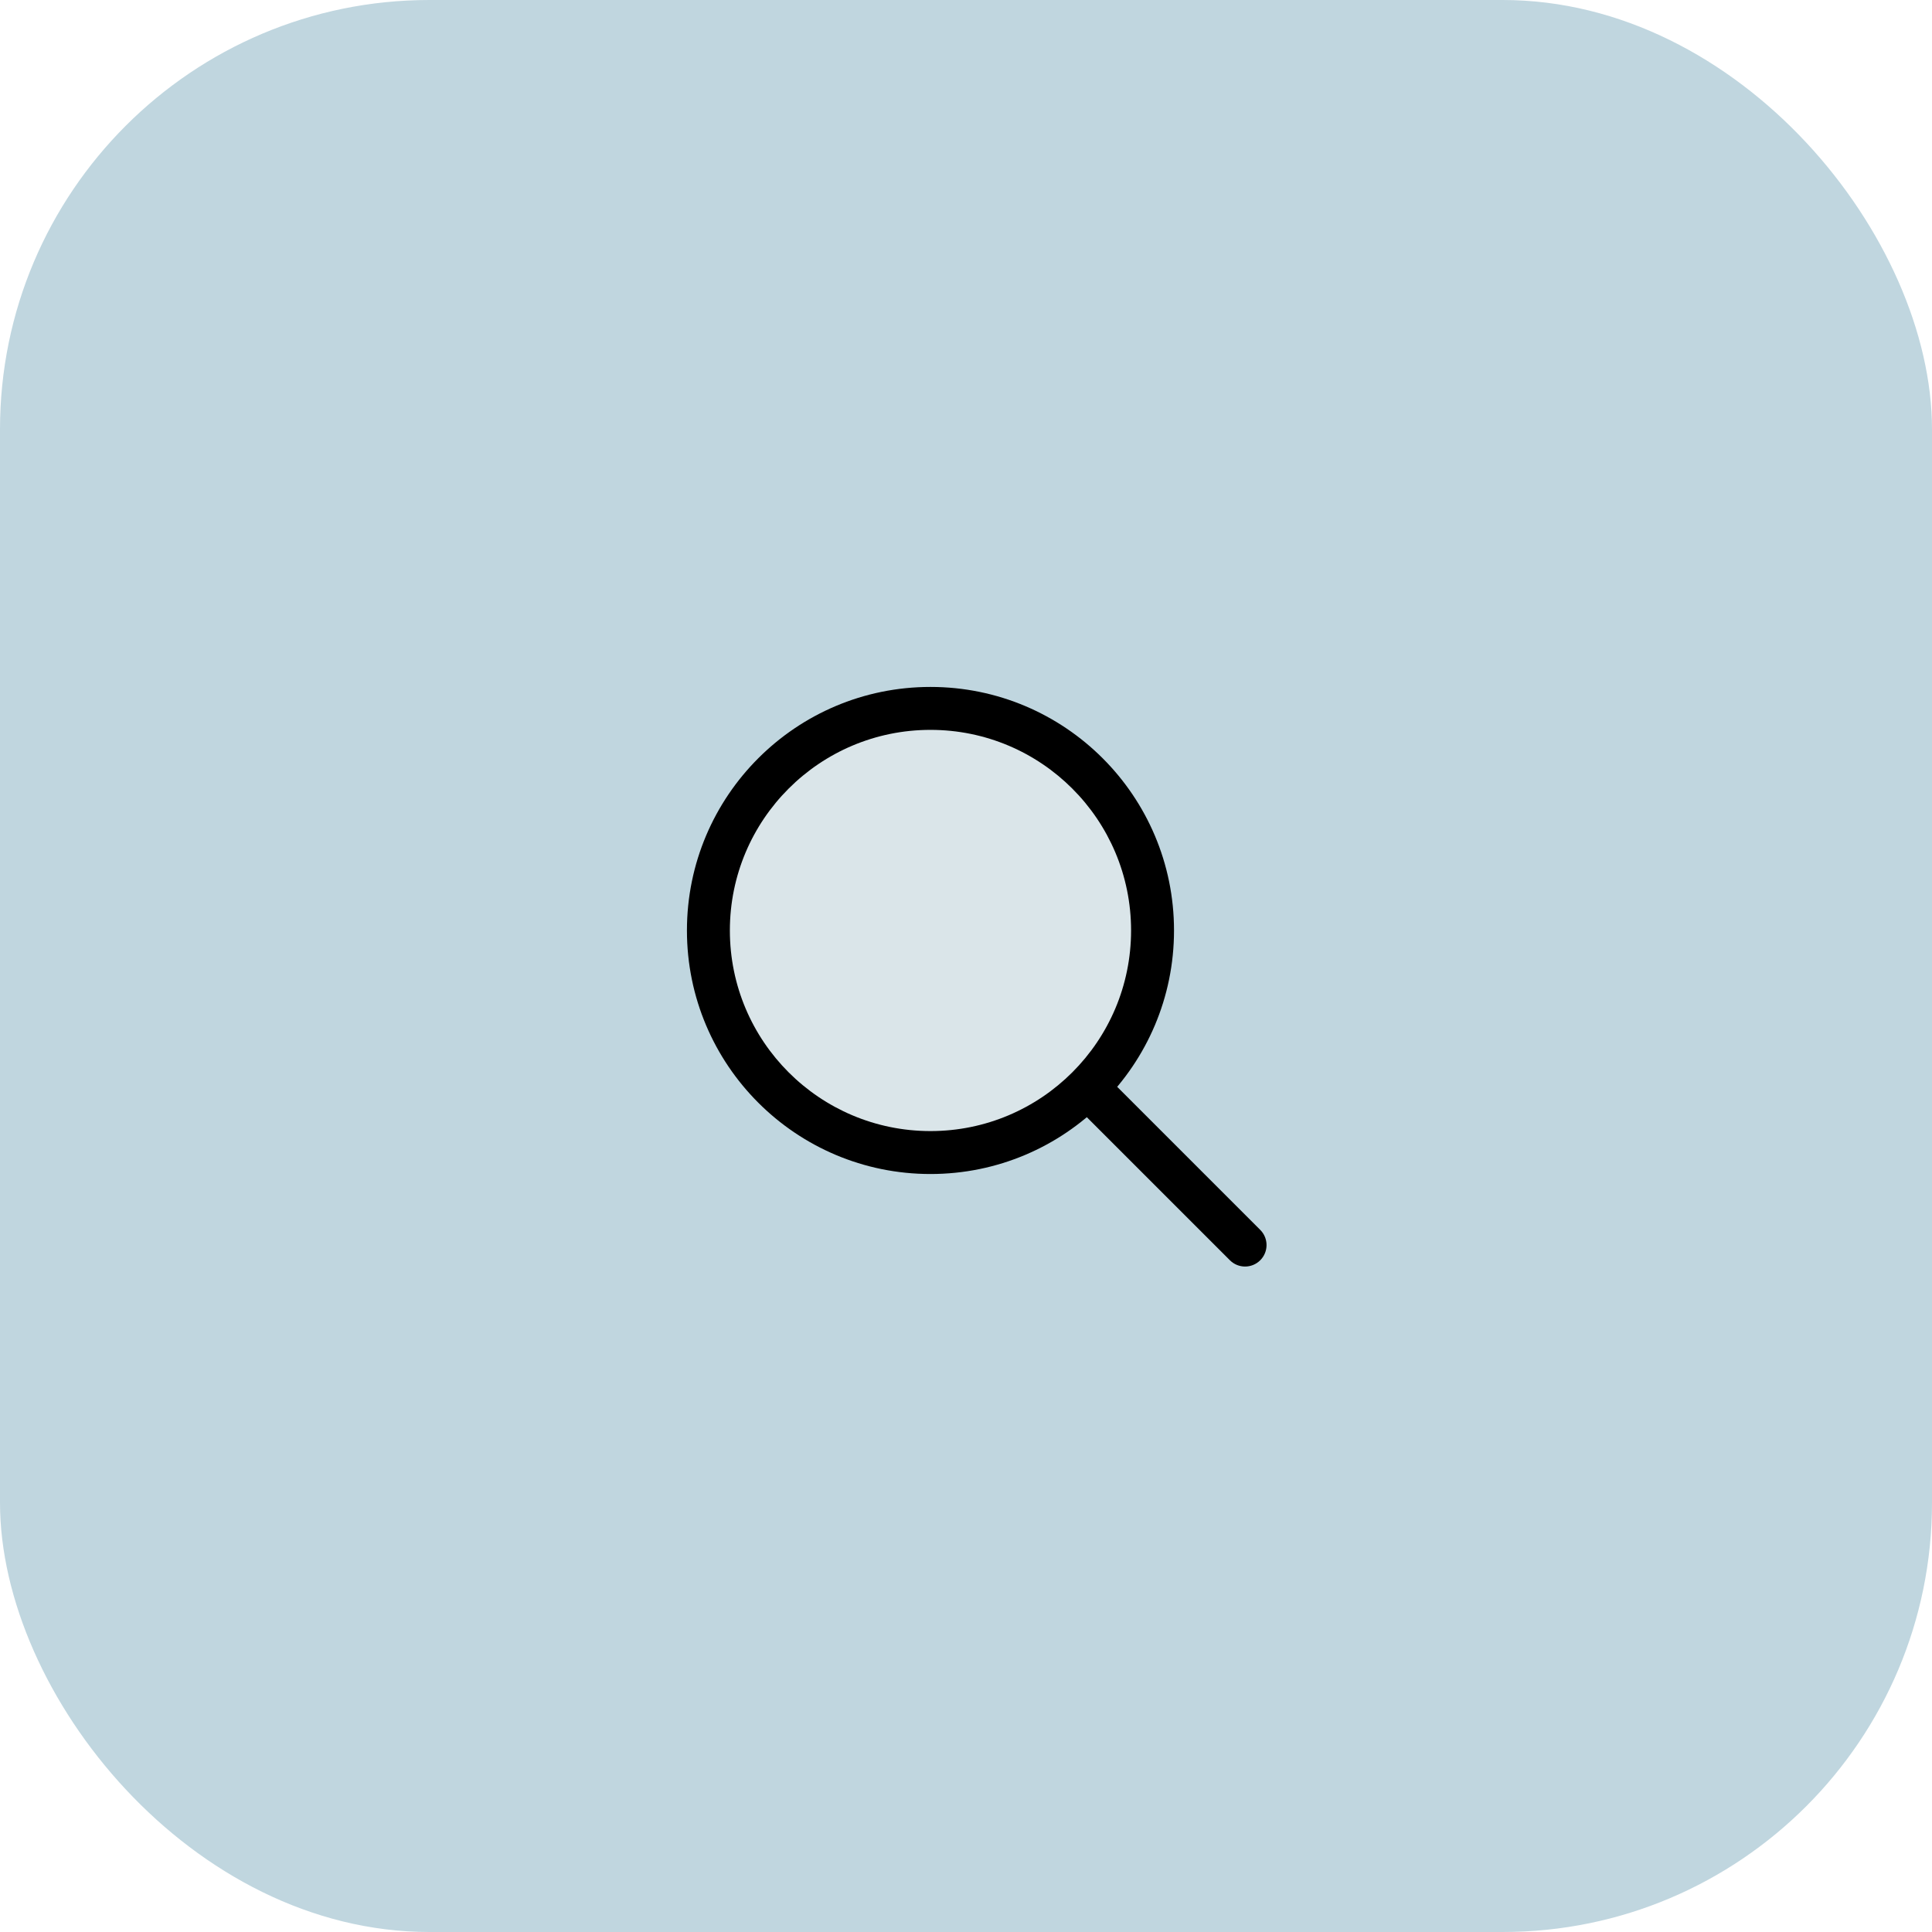 <?xml version="1.0" encoding="utf-8"?>
<svg xmlns="http://www.w3.org/2000/svg" fill="none" height="100%" overflow="visible" preserveAspectRatio="none" style="display: block;" viewBox="0 0 90 90" width="100%">
<g id="Icon">
<g filter="url(#filter0_b_0_871)" id="Fill">
<rect fill="#C0D6DF" height="90" rx="20" width="90"/>
</g>
<g id="Icon_2">
<path d="M58 58L50.672 50.672Z" fill="#F5F5F5" fill-opacity="0.5"/>
<path d="M43.345 53.69C49.058 53.69 53.69 49.058 53.69 43.345C53.69 37.632 49.058 33 43.345 33C37.632 33 33 37.632 33 43.345C33 49.058 37.632 53.69 43.345 53.69Z" fill="#F5F5F5" fill-opacity="0.5"/>
<path d="M57.293 58.707C57.683 59.098 58.317 59.098 58.707 58.707C59.098 58.317 59.098 57.683 58.707 57.293L57.293 58.707ZM58 58L58.707 57.293L51.38 49.965L50.672 50.672L49.965 51.38L57.293 58.707L58 58ZM53.69 43.345H52.69C52.69 48.506 48.506 52.69 43.345 52.69V53.69V54.69C49.61 54.69 54.69 49.61 54.69 43.345H53.69ZM43.345 53.69V52.69C38.184 52.69 34 48.506 34 43.345H33H32C32 49.61 37.079 54.69 43.345 54.69V53.69ZM33 43.345H34C34 38.184 38.184 34 43.345 34V33V32C37.079 32 32 37.079 32 43.345H33ZM43.345 33V34C48.506 34 52.69 38.184 52.69 43.345H53.69H54.69C54.69 37.079 49.61 32 43.345 32V33Z" fill="black"/>
</g>
</g>
<defs>
<filter color-interpolation-filters="sRGB" filterUnits="userSpaceOnUse" height="130.2" id="filter0_b_0_871" width="130.2" x="-20.1" y="-20.1">
<feFlood flood-opacity="0" result="BackgroundImageFix"/>
<feGaussianBlur in="BackgroundImageFix" stdDeviation="10.05"/>
<feComposite in2="SourceAlpha" operator="in" result="effect1_backgroundBlur_0_871"/>
<feBlend in="SourceGraphic" in2="effect1_backgroundBlur_0_871" mode="normal" result="shape"/>
</filter>
</defs>
</svg>